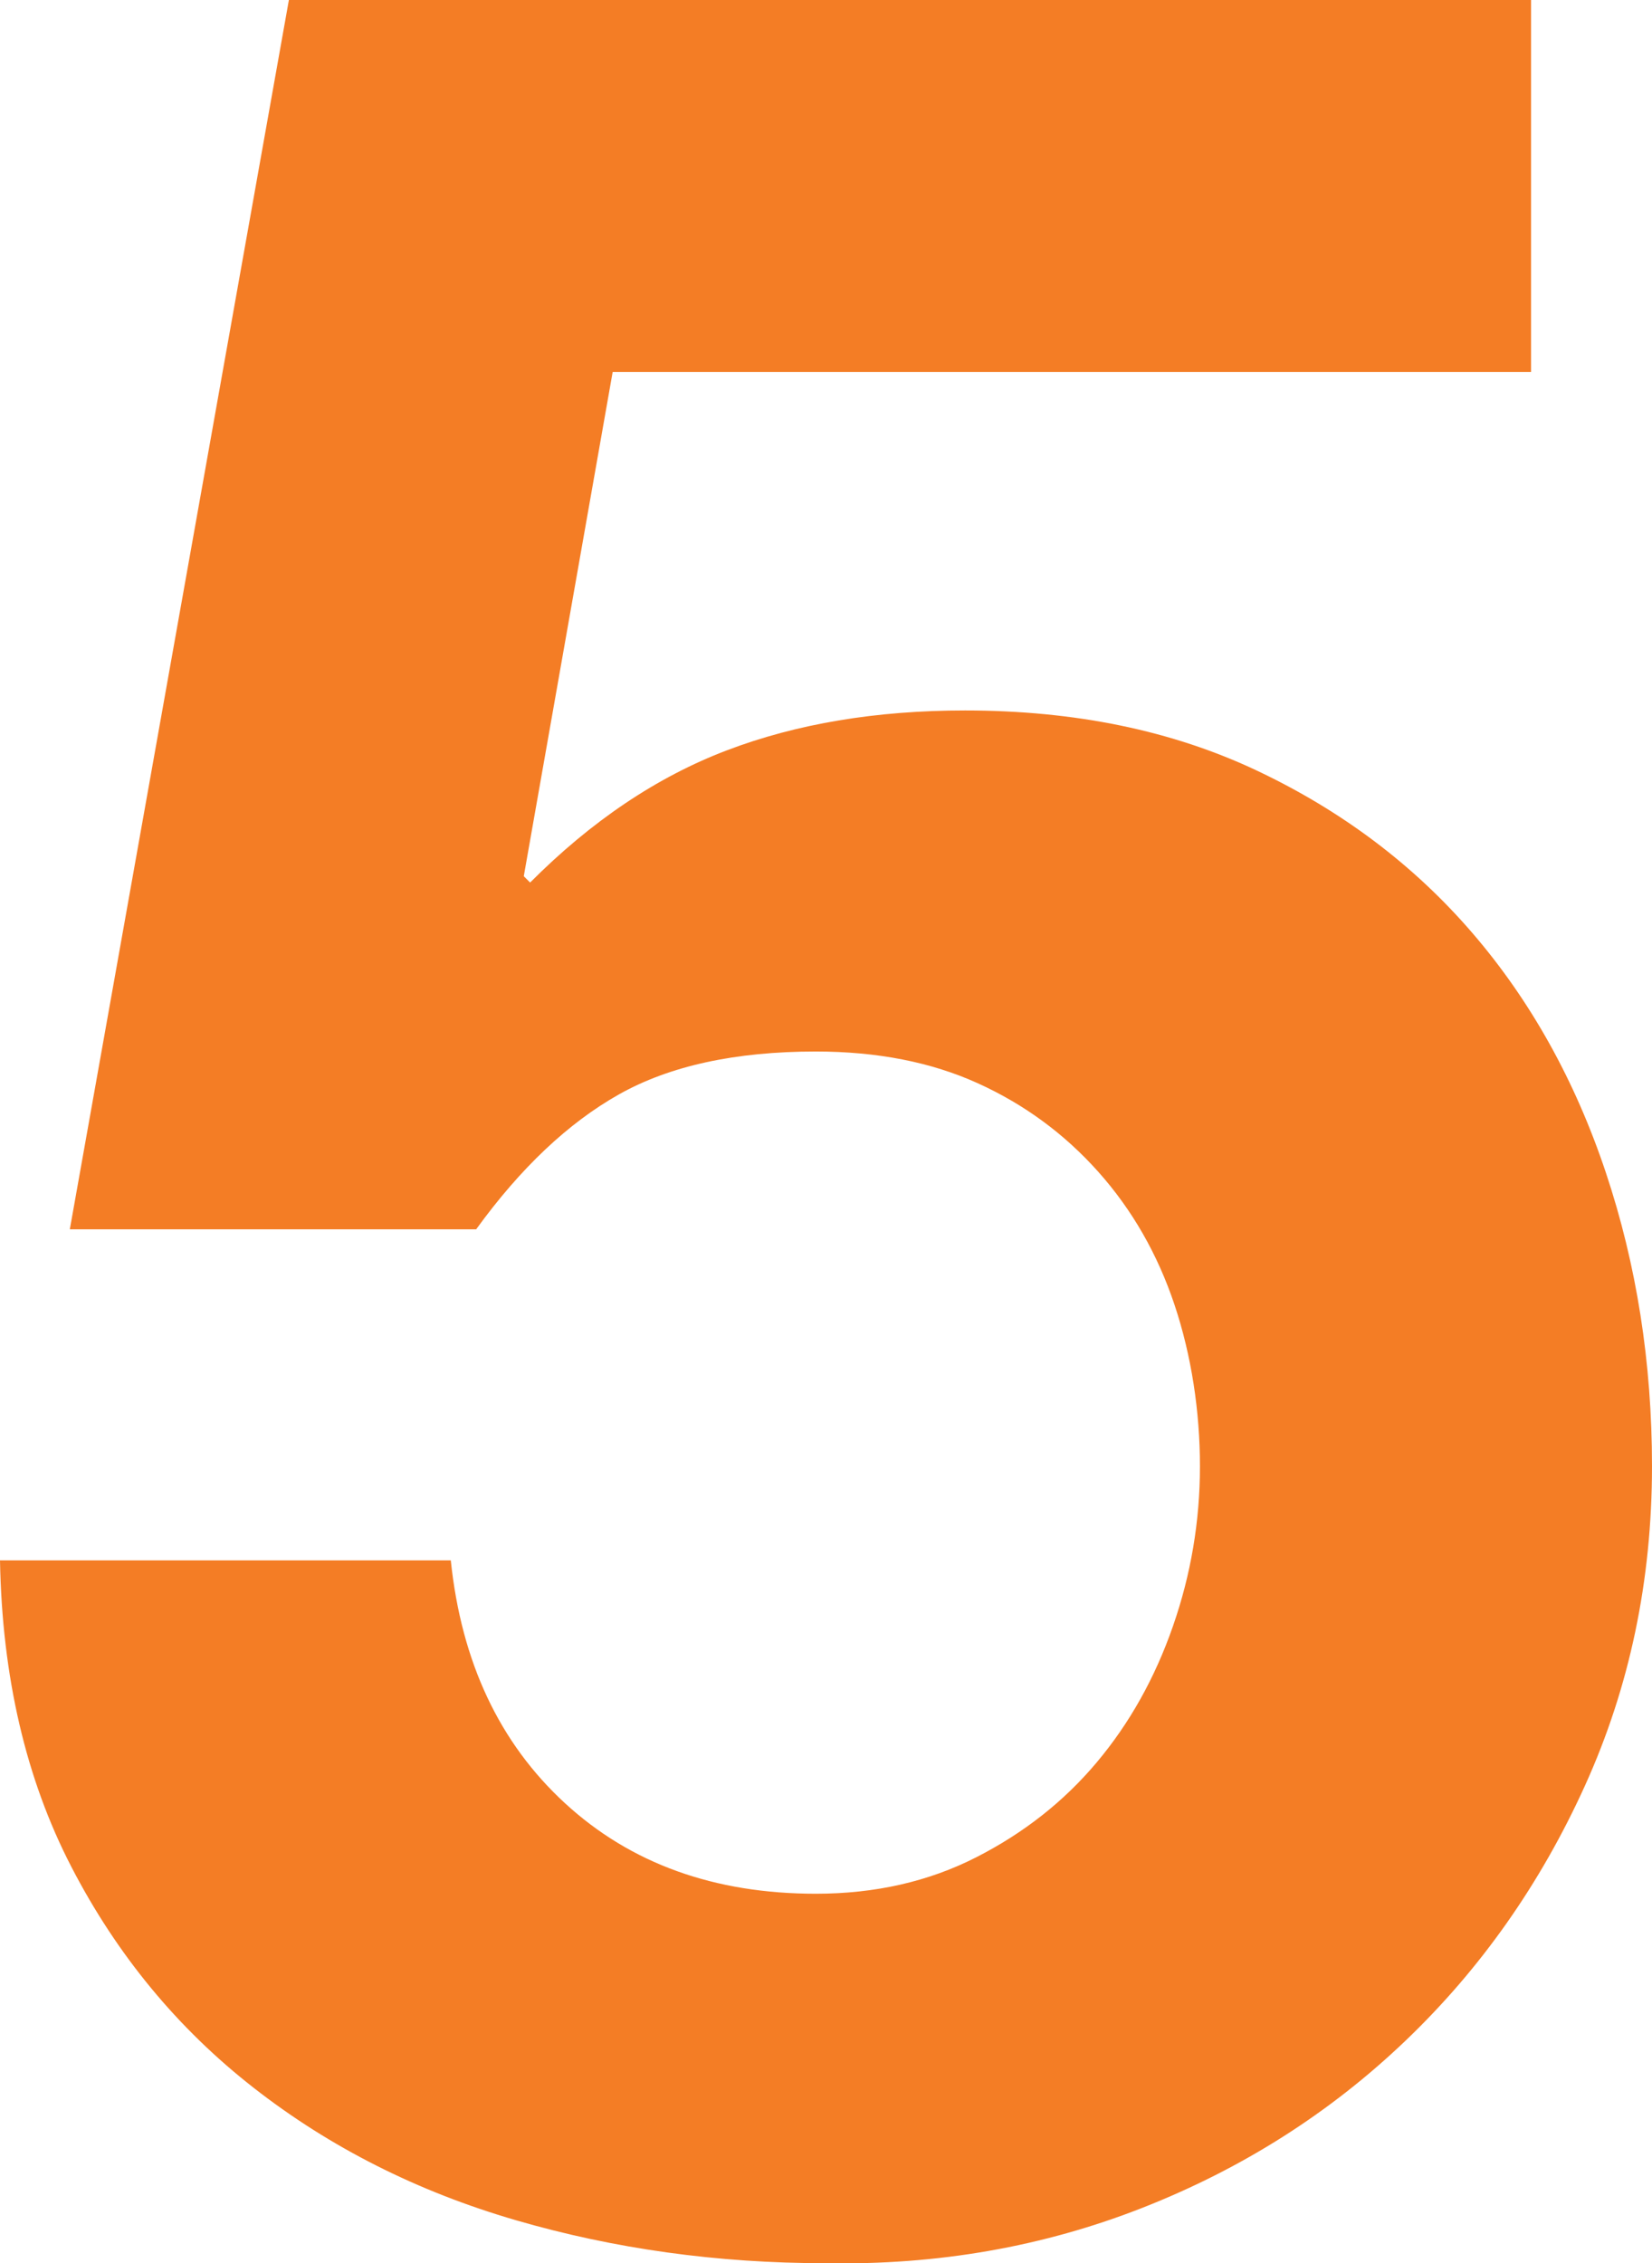 <?xml version="1.0" encoding="UTF-8"?>
<svg xmlns="http://www.w3.org/2000/svg" id="Layer_1" data-name="Layer 1" viewBox="0 0 639.56 876.06">
  <defs>
    <style>
      .cls-1 {
        fill: #f47d25;
      }
    </style>
  </defs>
  <path class="cls-1" d="M237.19,144l-34.41,195.16,2.45,2.45c23.75-23.84,49.16-40.91,76.2-51.19,27.03-10.28,57.77-15.42,92.17-15.42,42.59,0,80.33,7.8,113.17,23.36s60.56,36.45,83.16,62.67,39.84,57.16,51.75,92.8,17.88,73.53,17.88,113.69c0,44.25-8.64,85.42-25.89,123.52-17.25,38.11-40.47,71.09-69.62,98.94-29.17,27.86-63.03,49.36-101.56,64.52-38.55,15.16-79.53,22.33-122.95,21.52-41.78,0-81.73-5.55-119.83-16.64s-71.89-28.14-101.39-51.16c-29.5-23-53.05-51.53-70.67-85.58C10.02,688.59.81,649.03,0,603.97h174.52c4.09,39.33,18.83,70.67,44.23,94.02s57.77,35.02,97.09,35.02c22.94,0,43.62-4.69,62.06-14.09,18.44-9.39,34-21.64,46.7-36.77,12.7-15.11,22.53-32.67,29.5-52.7,6.97-20.02,10.45-40.64,10.45-61.89s-3.28-42.89-9.84-62.5-16.39-36.77-29.5-51.47-28.67-26.14-46.7-34.31-38.92-12.27-62.67-12.27c-31.14,0-56.55,5.53-76.2,16.59s-38.09,28.48-55.3,52.23H27.03L111.84,0h480.89v144H237.19Z"></path>
</svg>
